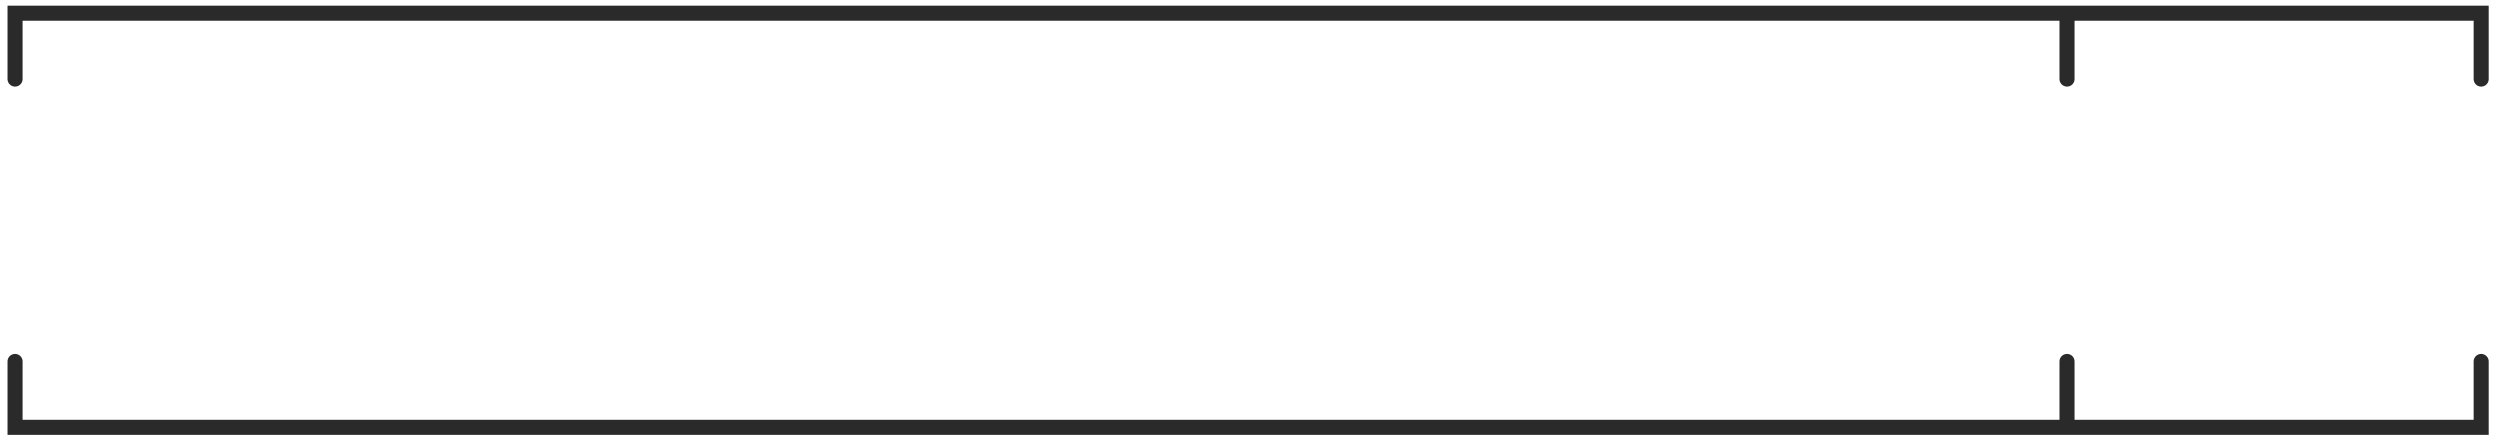 <?xml version="1.0" encoding="UTF-8"?> <svg xmlns="http://www.w3.org/2000/svg" width="166" height="29" viewBox="0 0 166 29" fill="none"><path d="M1 5.25V0.875H137.25M137.25 0.875V5.25M137.25 0.875H164.75V5.25M1 24V28.375H137.25M137.25 28.375V24M137.25 28.375H164.75V24" stroke="#2A2A2A" stroke-linecap="round"></path></svg> 